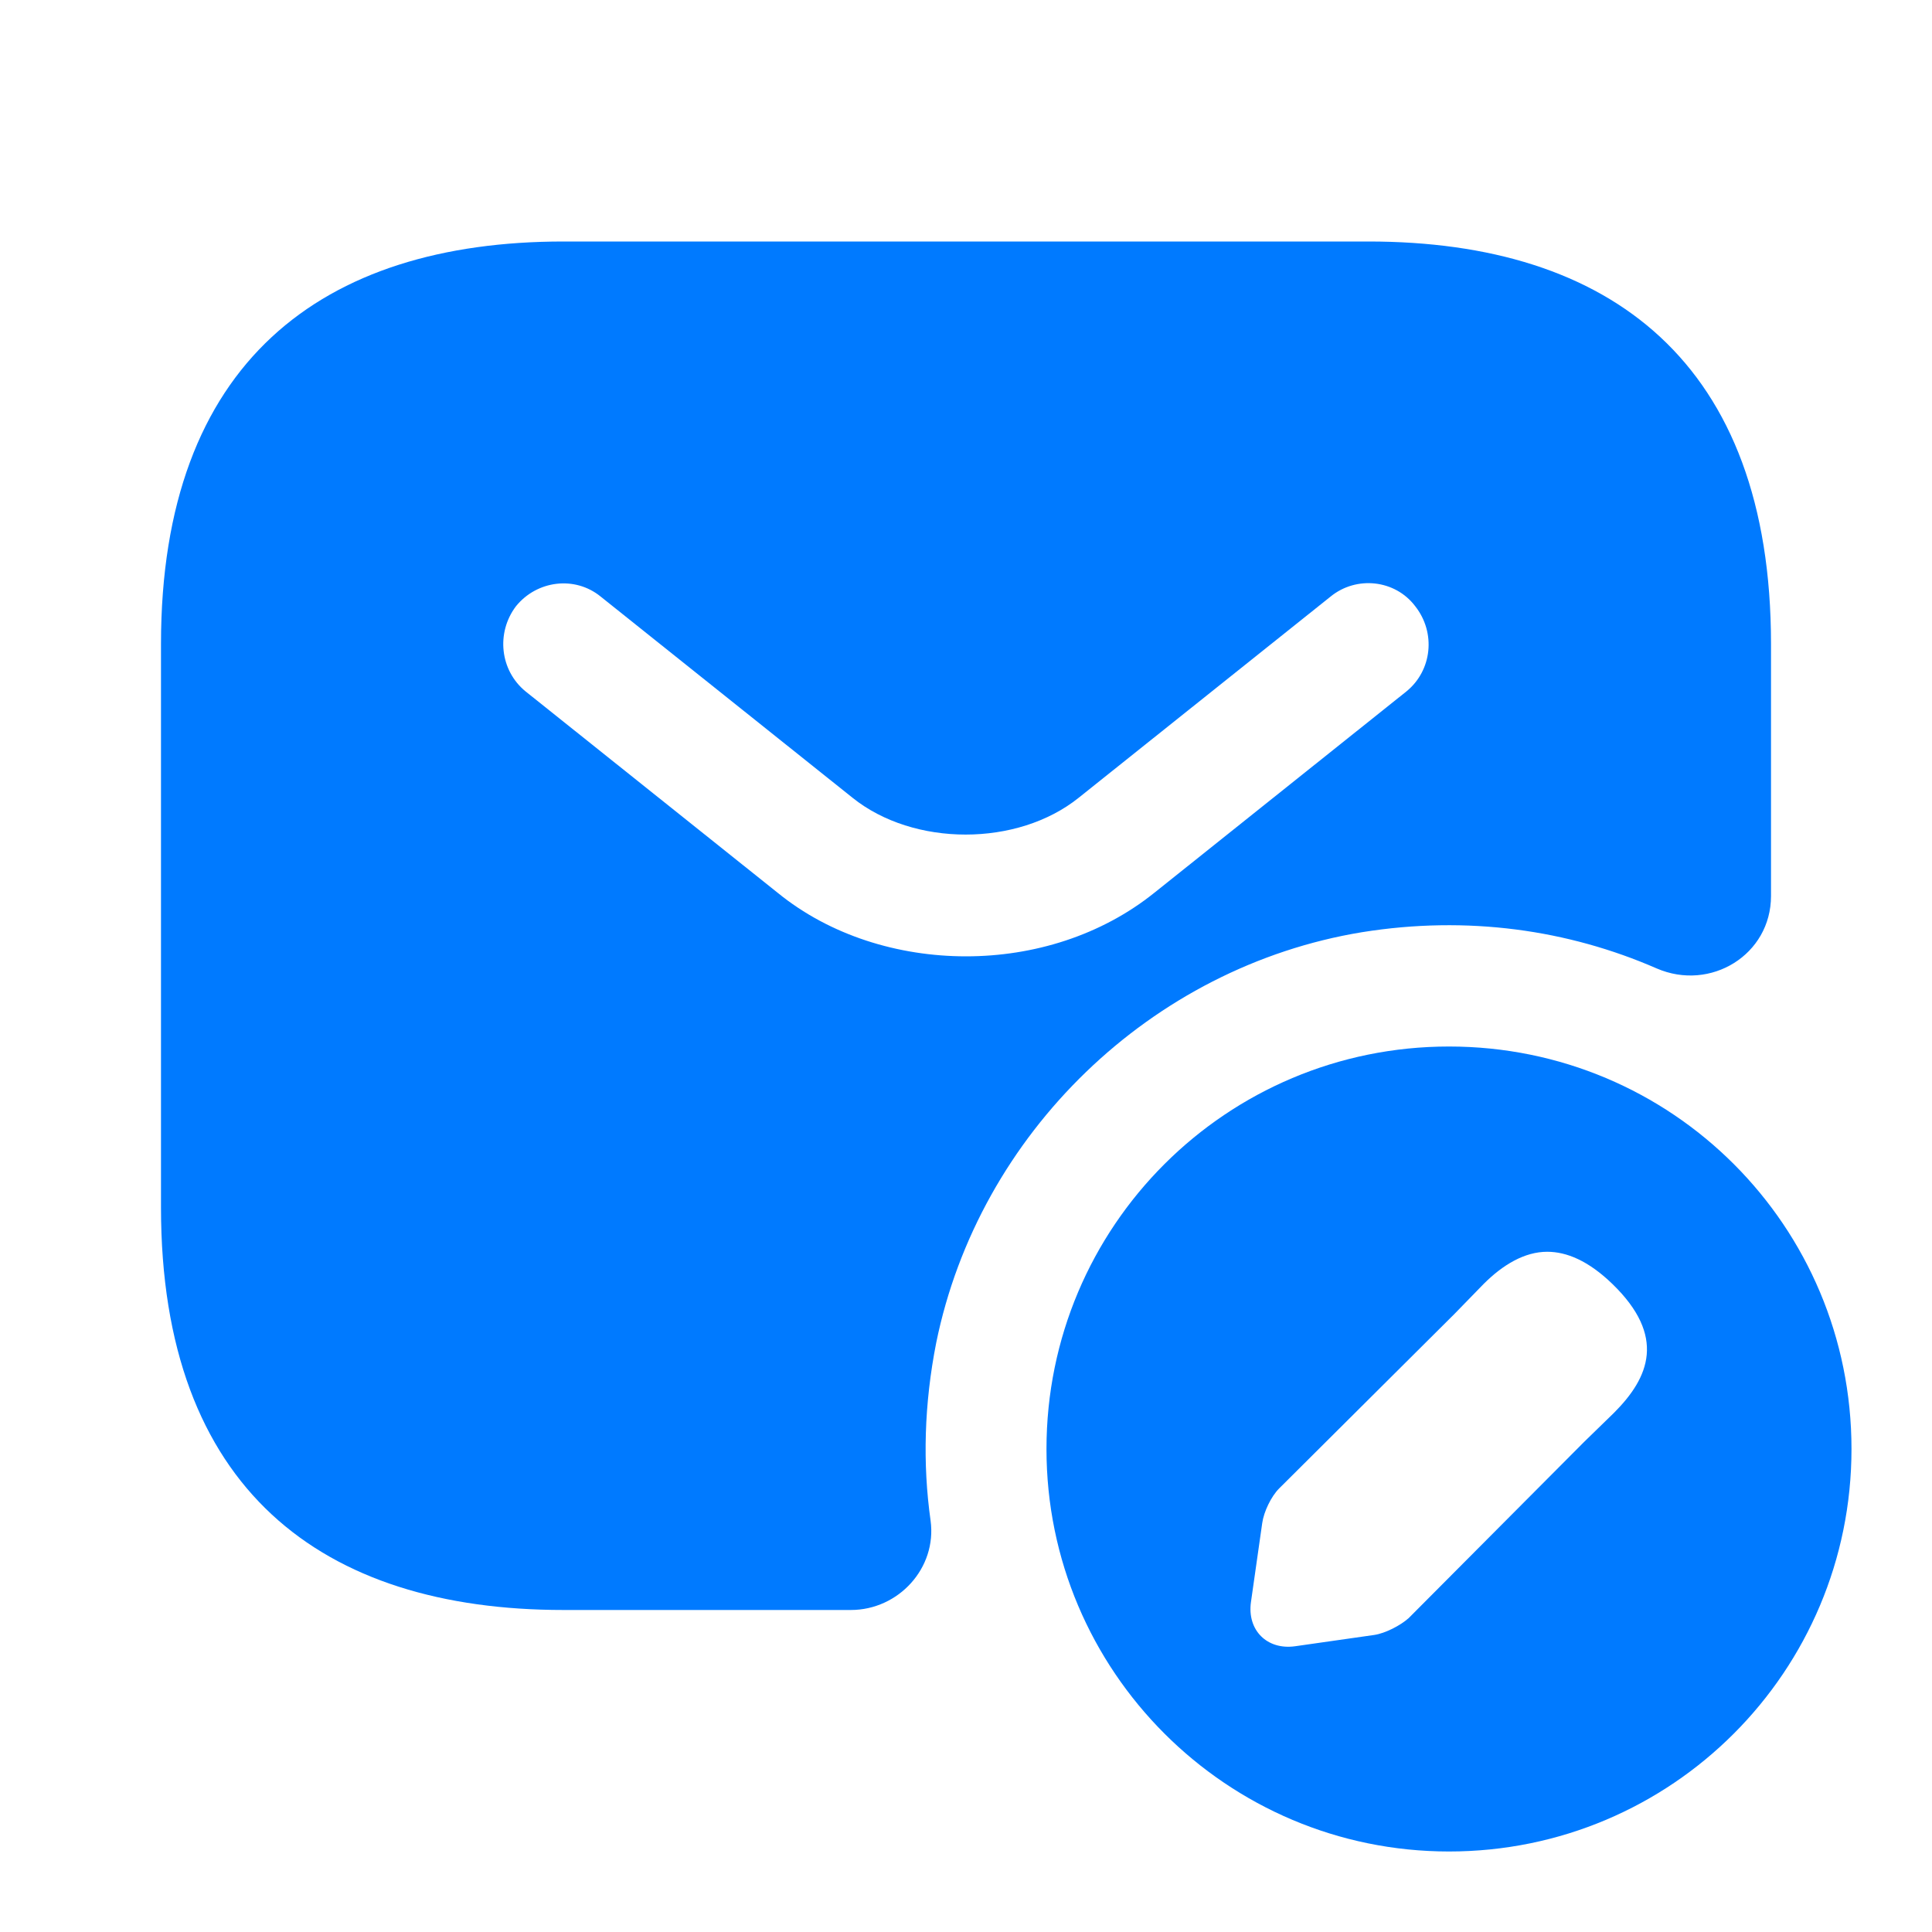 <svg width="58" height="58" viewBox="0 0 58 58" fill="none" xmlns="http://www.w3.org/2000/svg">
<path d="M41.084 7.25H16.917C9.667 7.25 4.833 10.875 4.833 19.333V36.25C4.833 44.708 9.667 48.333 16.917 48.333H25.544C26.97 48.333 28.13 47.077 27.937 45.651C27.695 43.935 27.744 42.147 28.106 40.31C29.387 34.027 34.559 29.024 40.89 27.985C44.056 27.477 47.077 27.913 49.735 29.073C51.354 29.773 53.167 28.662 53.167 26.898V19.333C53.167 10.875 48.334 7.25 41.084 7.25ZM42.219 20.759L34.655 26.801C33.06 28.082 31.03 28.71 29 28.71C26.97 28.71 24.916 28.082 23.345 26.801L15.781 20.759C15.008 20.131 14.887 18.995 15.491 18.198C16.119 17.424 17.255 17.279 18.029 17.907L25.593 23.949C27.429 25.423 30.547 25.423 32.383 23.949L39.948 17.907C40.721 17.279 41.881 17.4 42.485 18.198C43.114 18.995 42.993 20.131 42.219 20.759Z" fill="#007aff"/>
<path d="M43.5 31.417C36.83 31.417 31.416 36.806 31.416 43.5C31.416 50.17 36.83 55.583 43.5 55.583C50.194 55.583 55.583 50.17 55.583 43.5C55.583 36.806 50.194 31.417 43.5 31.417ZM48.454 42.413L47.56 43.283L42.291 48.575C42.05 48.793 41.591 49.034 41.252 49.083L38.884 49.421C38.038 49.542 37.434 48.938 37.555 48.092L37.893 45.723C37.941 45.385 38.159 44.926 38.401 44.684L43.669 39.44L44.539 38.546C45.119 37.966 45.772 37.579 46.448 37.579C47.028 37.579 47.681 37.845 48.406 38.546C50.025 40.117 49.517 41.349 48.454 42.413Z" fill="#007aff"/>
</svg>
